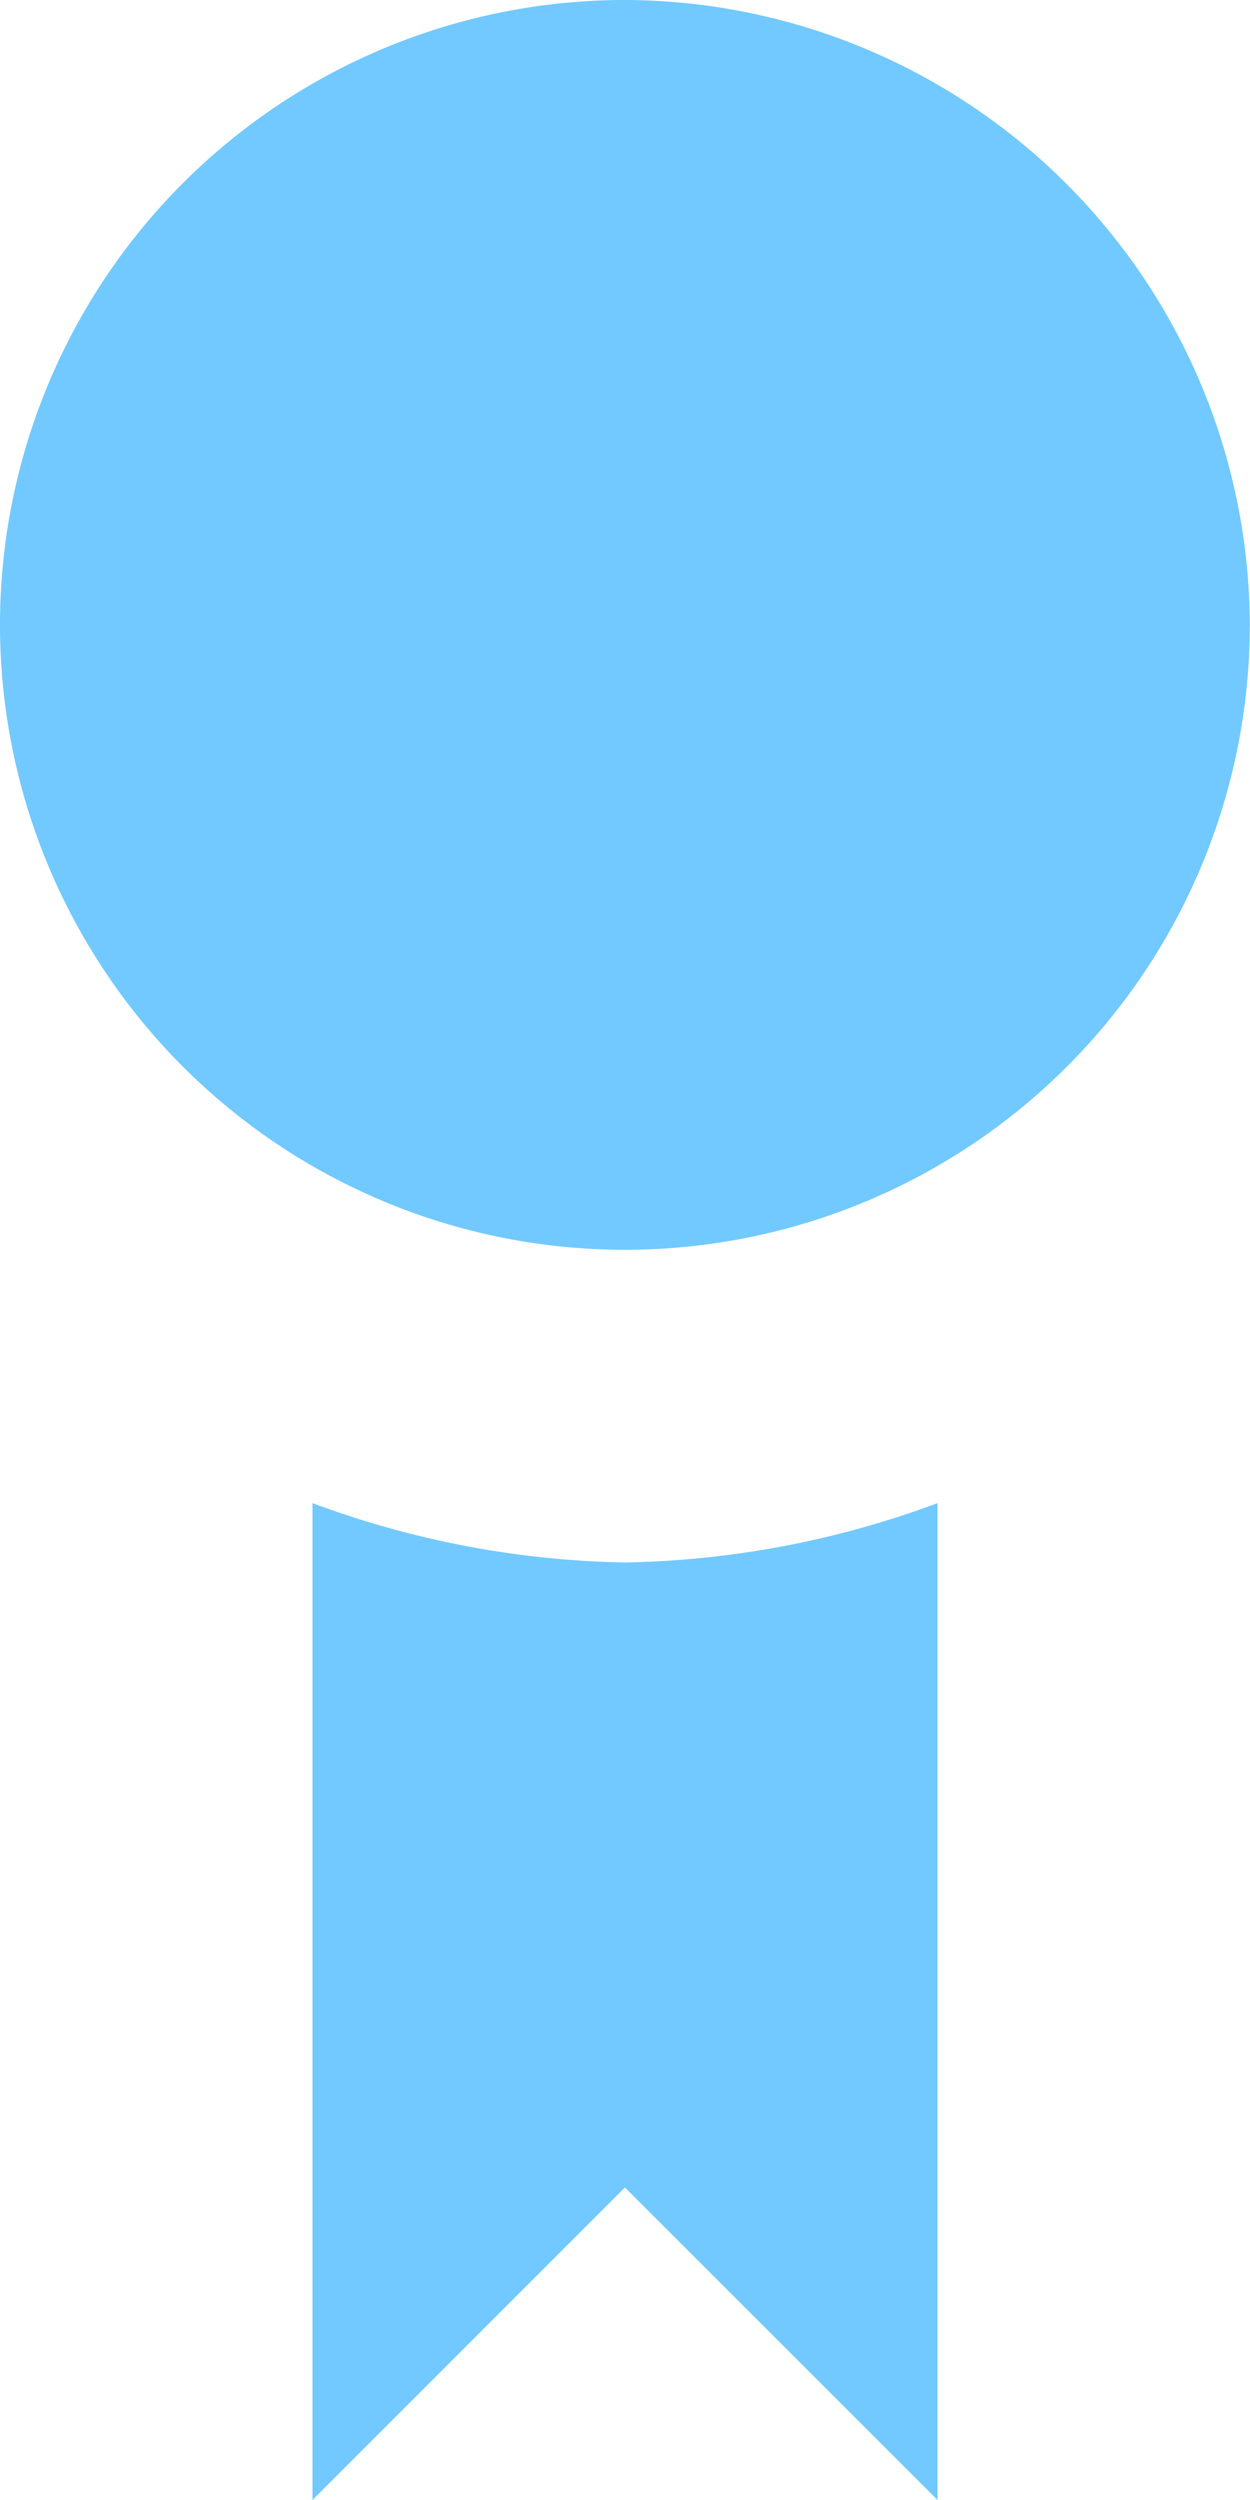 <svg xmlns="http://www.w3.org/2000/svg" width="48.608" height="97.215" viewBox="0 0 48.608 97.215">
  <path id="Icon_open-badge" data-name="Icon open-badge" d="M24.3,0a24.3,24.3,0,1,0,24.3,24.3A24.375,24.375,0,0,0,24.3,0ZM12.152,58.451V97.215L24.3,85.063,36.456,97.215V58.451A36.582,36.582,0,0,1,24.3,60.759,36.582,36.582,0,0,1,12.152,58.451Z" fill="#71c9ff"/>
</svg>

